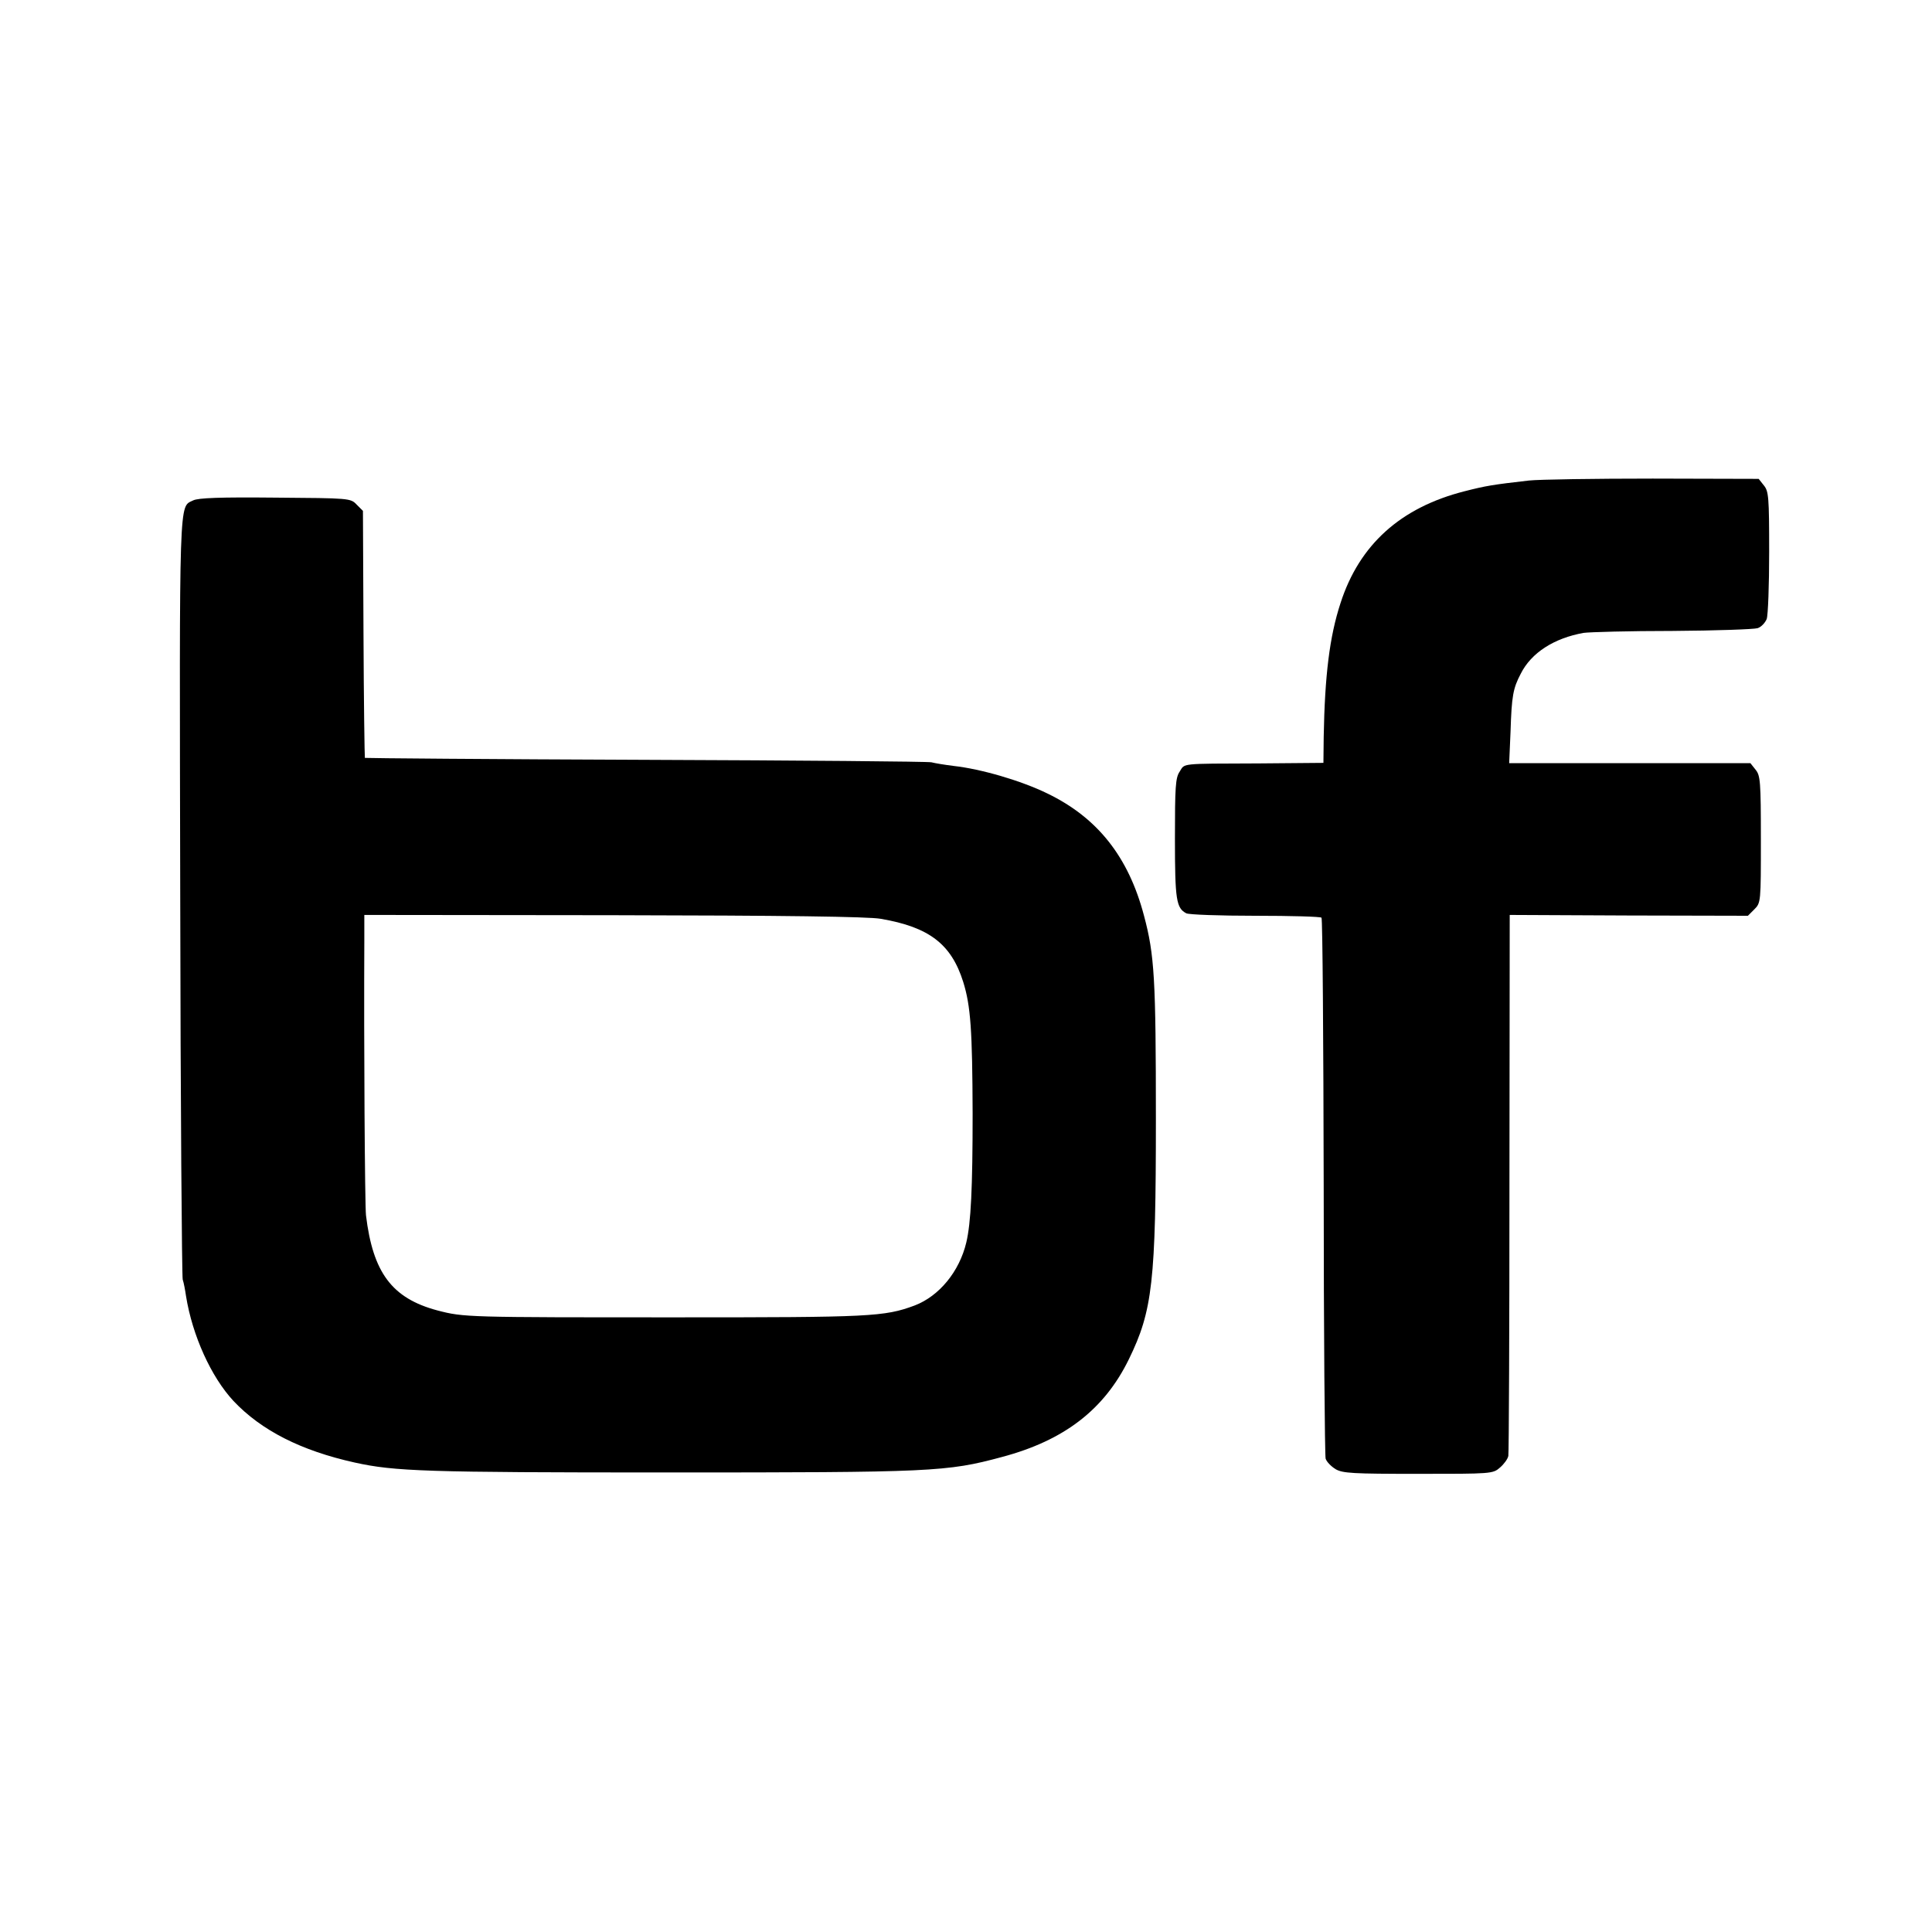 <?xml version="1.0" standalone="no"?>
<!DOCTYPE svg PUBLIC "-//W3C//DTD SVG 20010904//EN"
 "http://www.w3.org/TR/2001/REC-SVG-20010904/DTD/svg10.dtd">
<svg version="1.0" xmlns="http://www.w3.org/2000/svg"
 width="700pt" height="700pt" viewBox="0 0 700 700"
 preserveAspectRatio="xMidYMid meet">
<g transform="translate(0,700) scale(0.1,-0.1)"
fill="#000000" stroke="none">
<path d="M5540 5259 c-131 -15 -156 -19 -234 -39 -232 -59 -381 -194 -449
-405 -40 -122 -57 -263 -61 -485 l-1 -94 -235 -2 c-290 -1 -266 1 -286 -30
-15 -22 -17 -56 -17 -243 0 -222 5 -251 41 -270 9 -5 122 -9 250 -9 129 0 237
-3 240 -7 4 -4 7 -442 8 -973 0 -532 4 -976 7 -987 4 -12 20 -28 36 -38 26
-15 62 -17 299 -17 266 0 271 0 297 23 14 12 28 31 30 42 2 11 4 457 4 990 l1
970 431 -2 432 -1 23 23 c24 24 24 26 24 253 0 211 -2 232 -19 253 l-19 24
-437 0 -437 0 5 115 c4 128 9 156 37 209 38 76 121 129 228 148 21 3 165 7
322 7 157 1 295 6 308 10 13 4 27 19 33 33 5 13 9 123 9 243 0 200 -2 220 -19
241 l-19 24 -384 1 c-210 0 -412 -3 -448 -7z"/>
<path d="M700 5187 c-52 -26 -50 38 -47 -1432 1 -753 6 -1380 9 -1391 4 -12 9
-39 12 -60 23 -143 91 -293 172 -380 101 -107 245 -180 439 -223 145 -32 256
-36 1130 -36 964 0 1015 2 1215 56 226 60 371 172 460 354 86 176 98 281 98
870 0 508 -5 595 -43 737 -56 213 -168 355 -350 443 -94 46 -240 89 -341 100
-32 4 -68 10 -79 13 -11 3 -477 7 -1035 9 -558 2 -1016 6 -1018 7 -1 2 -4 204
-5 450 l-2 445 -23 23 c-22 23 -26 23 -295 25 -199 2 -279 -1 -297 -10z m2491
-1516 c176 -30 256 -92 299 -229 27 -87 33 -174 34 -477 0 -268 -6 -396 -23
-467 -25 -105 -98 -194 -187 -228 -110 -41 -162 -43 -859 -43 -765 0 -774 0
-870 25 -165 44 -234 137 -259 345 -4 35 -8 626 -6 993 l0 95 902 -1 c617 -1
924 -5 969 -13z"/>
</g>
</svg>
